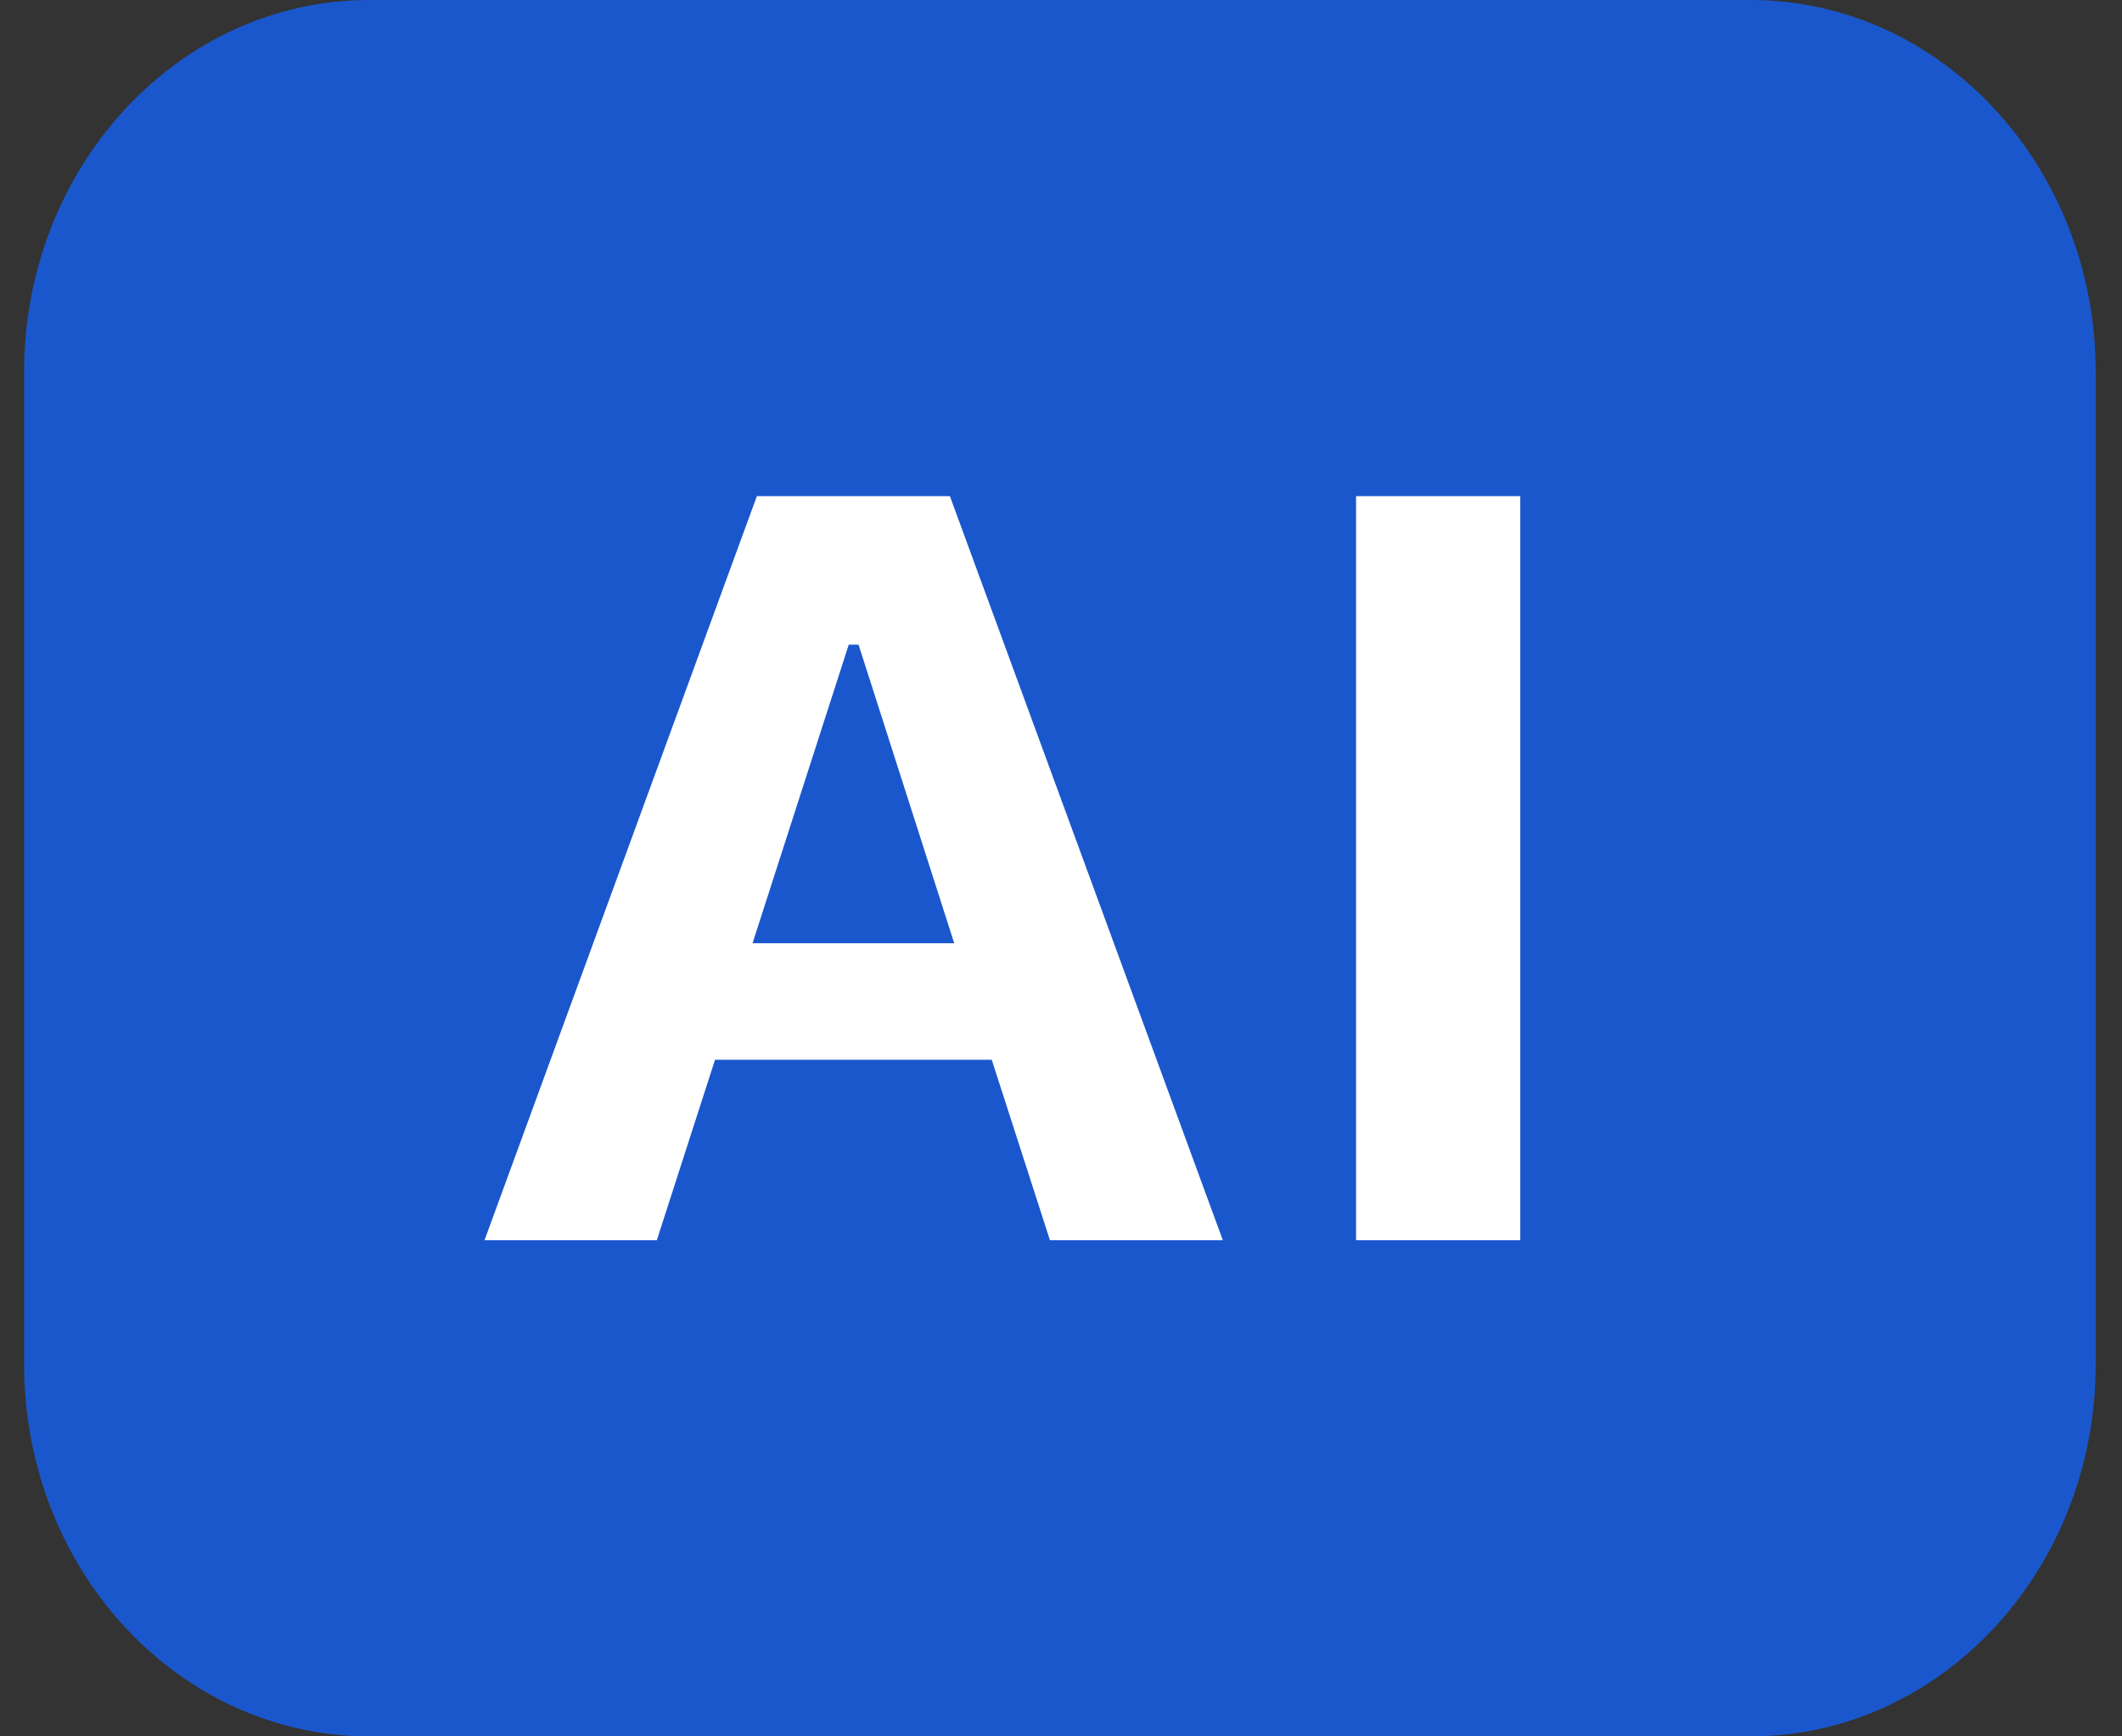 <svg width="44" height="36" viewBox="0 0 44 36" fill="none" xmlns="http://www.w3.org/2000/svg">
	<rect x="0" y="0" width="44" height="36" fill="#333333" stroke="none"/>
	<rect x="6" y="7" width="30" height="23" fill="white"/>
	<path fill-rule="evenodd" clip-rule="evenodd"
		  d="M7.659 0C3.705 0 0.5 3.454 0.5 7.714V28.286C0.5 32.546 3.705 36 7.659 36H36.295C40.249 36 43.455 32.546 43.455 28.286V7.714C43.455 3.454 40.249 0 36.295 0H7.659ZM13.619 25.714H10.046L15.694 10.286H19.696L25.356 25.714H21.771L20.564 21.972H14.826L13.619 25.714ZM17.802 13.365H17.599L15.604 19.556H19.786L17.802 13.365ZM31.523 25.714H28.118V10.286H31.523V25.714Z"
		  fill="#1A57CC"/>
</svg>
